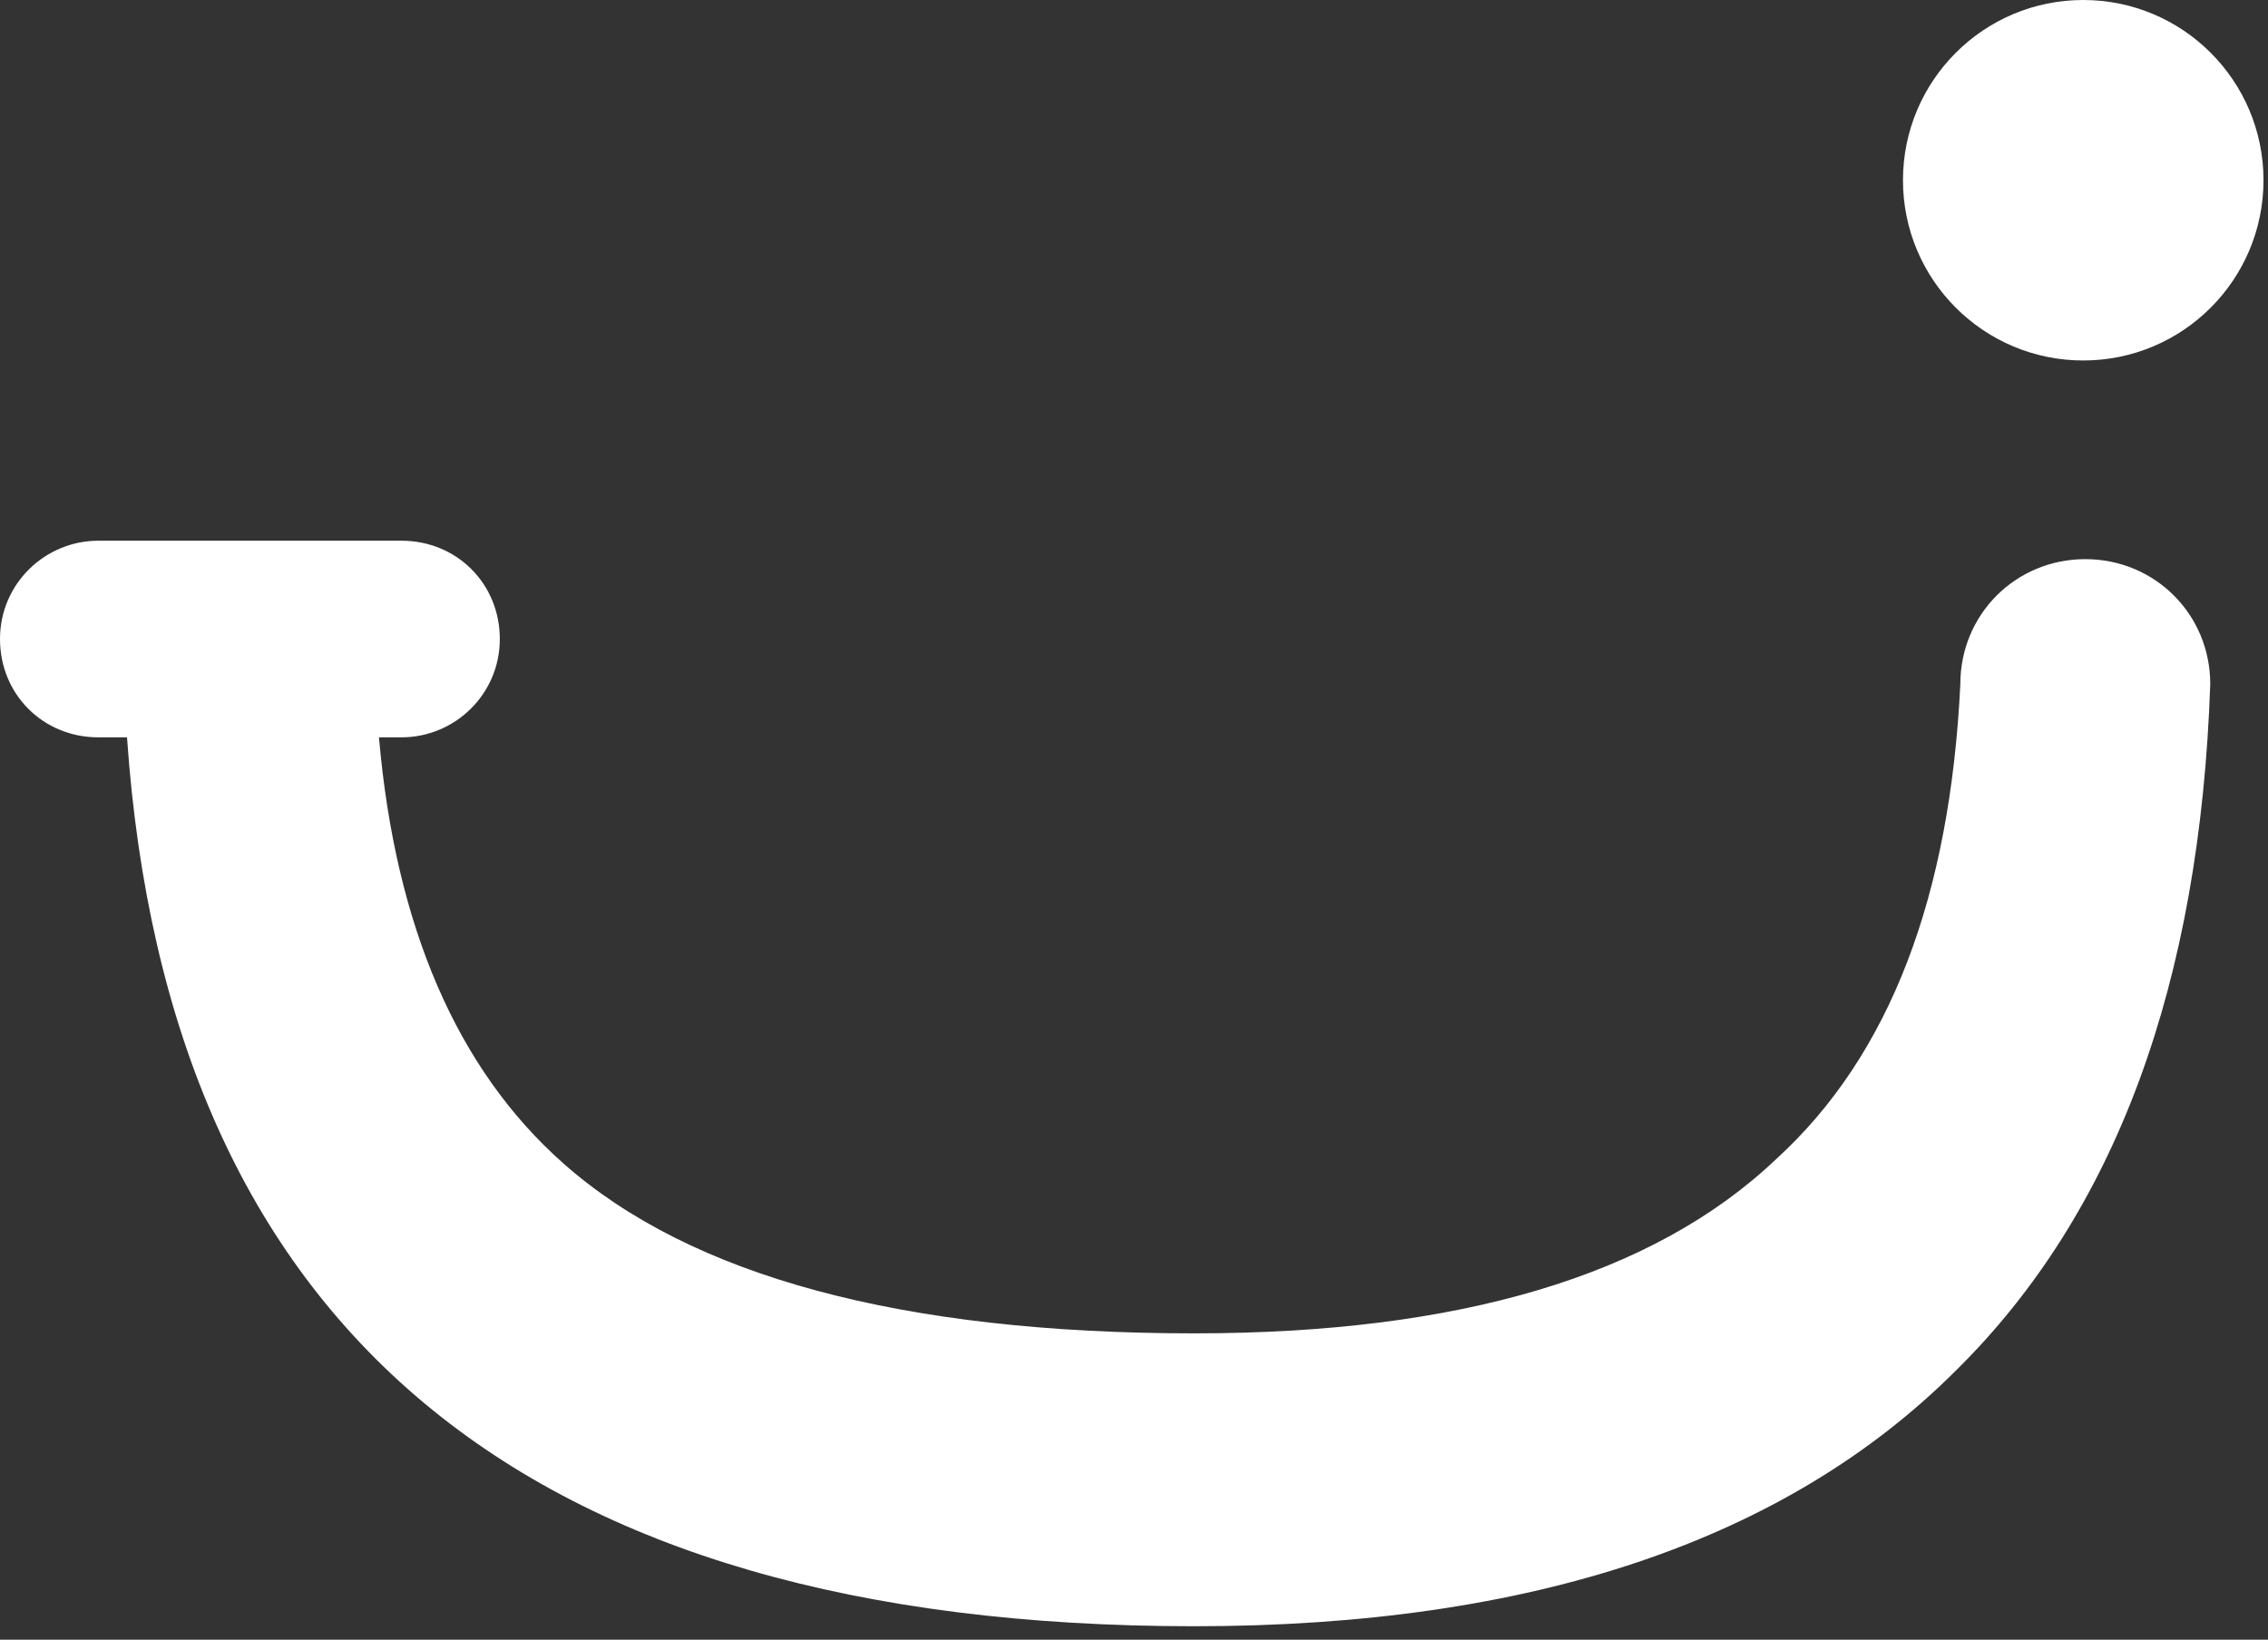 <?xml version="1.0" encoding="UTF-8"?> <svg xmlns="http://www.w3.org/2000/svg" width="130" height="94" viewBox="0 0 130 94" fill="none"><rect x="0" y="0" width="130" height="94" fill="#333333" stroke="none"/><path d="M119.41 20.665C125.116 20.665 129.742 16.039 129.742 10.332C129.742 4.626 125.116 0 119.41 0C113.703 0 109.077 4.626 109.077 10.332C109.077 16.039 113.703 20.665 119.41 20.665Z" fill="white"></path><path d="M126.69 39.216C126.69 35.224 123.52 32.054 119.528 32.054C115.535 32.054 112.365 35.224 112.365 39.216C111.778 51.31 108.373 60.468 101.798 66.457C94.753 73.149 83.599 76.437 68.452 76.437C51.662 76.437 39.569 73.149 32.289 66.691C26.183 61.29 22.661 53.071 21.722 42.269H23.013C26.066 42.269 28.649 39.803 28.649 36.633C28.649 33.463 26.183 30.997 23.013 30.997H5.636C2.583 30.997 0 33.463 0 36.633C0 39.803 2.466 42.269 5.636 42.269H7.28C9.628 76.084 29.941 93.227 68.452 93.227C87.826 93.227 102.385 88.296 112.13 78.55C121.289 69.509 126.103 56.359 126.69 39.216C126.69 39.334 126.69 39.334 126.69 39.216Z" fill="white"></path></svg> 
